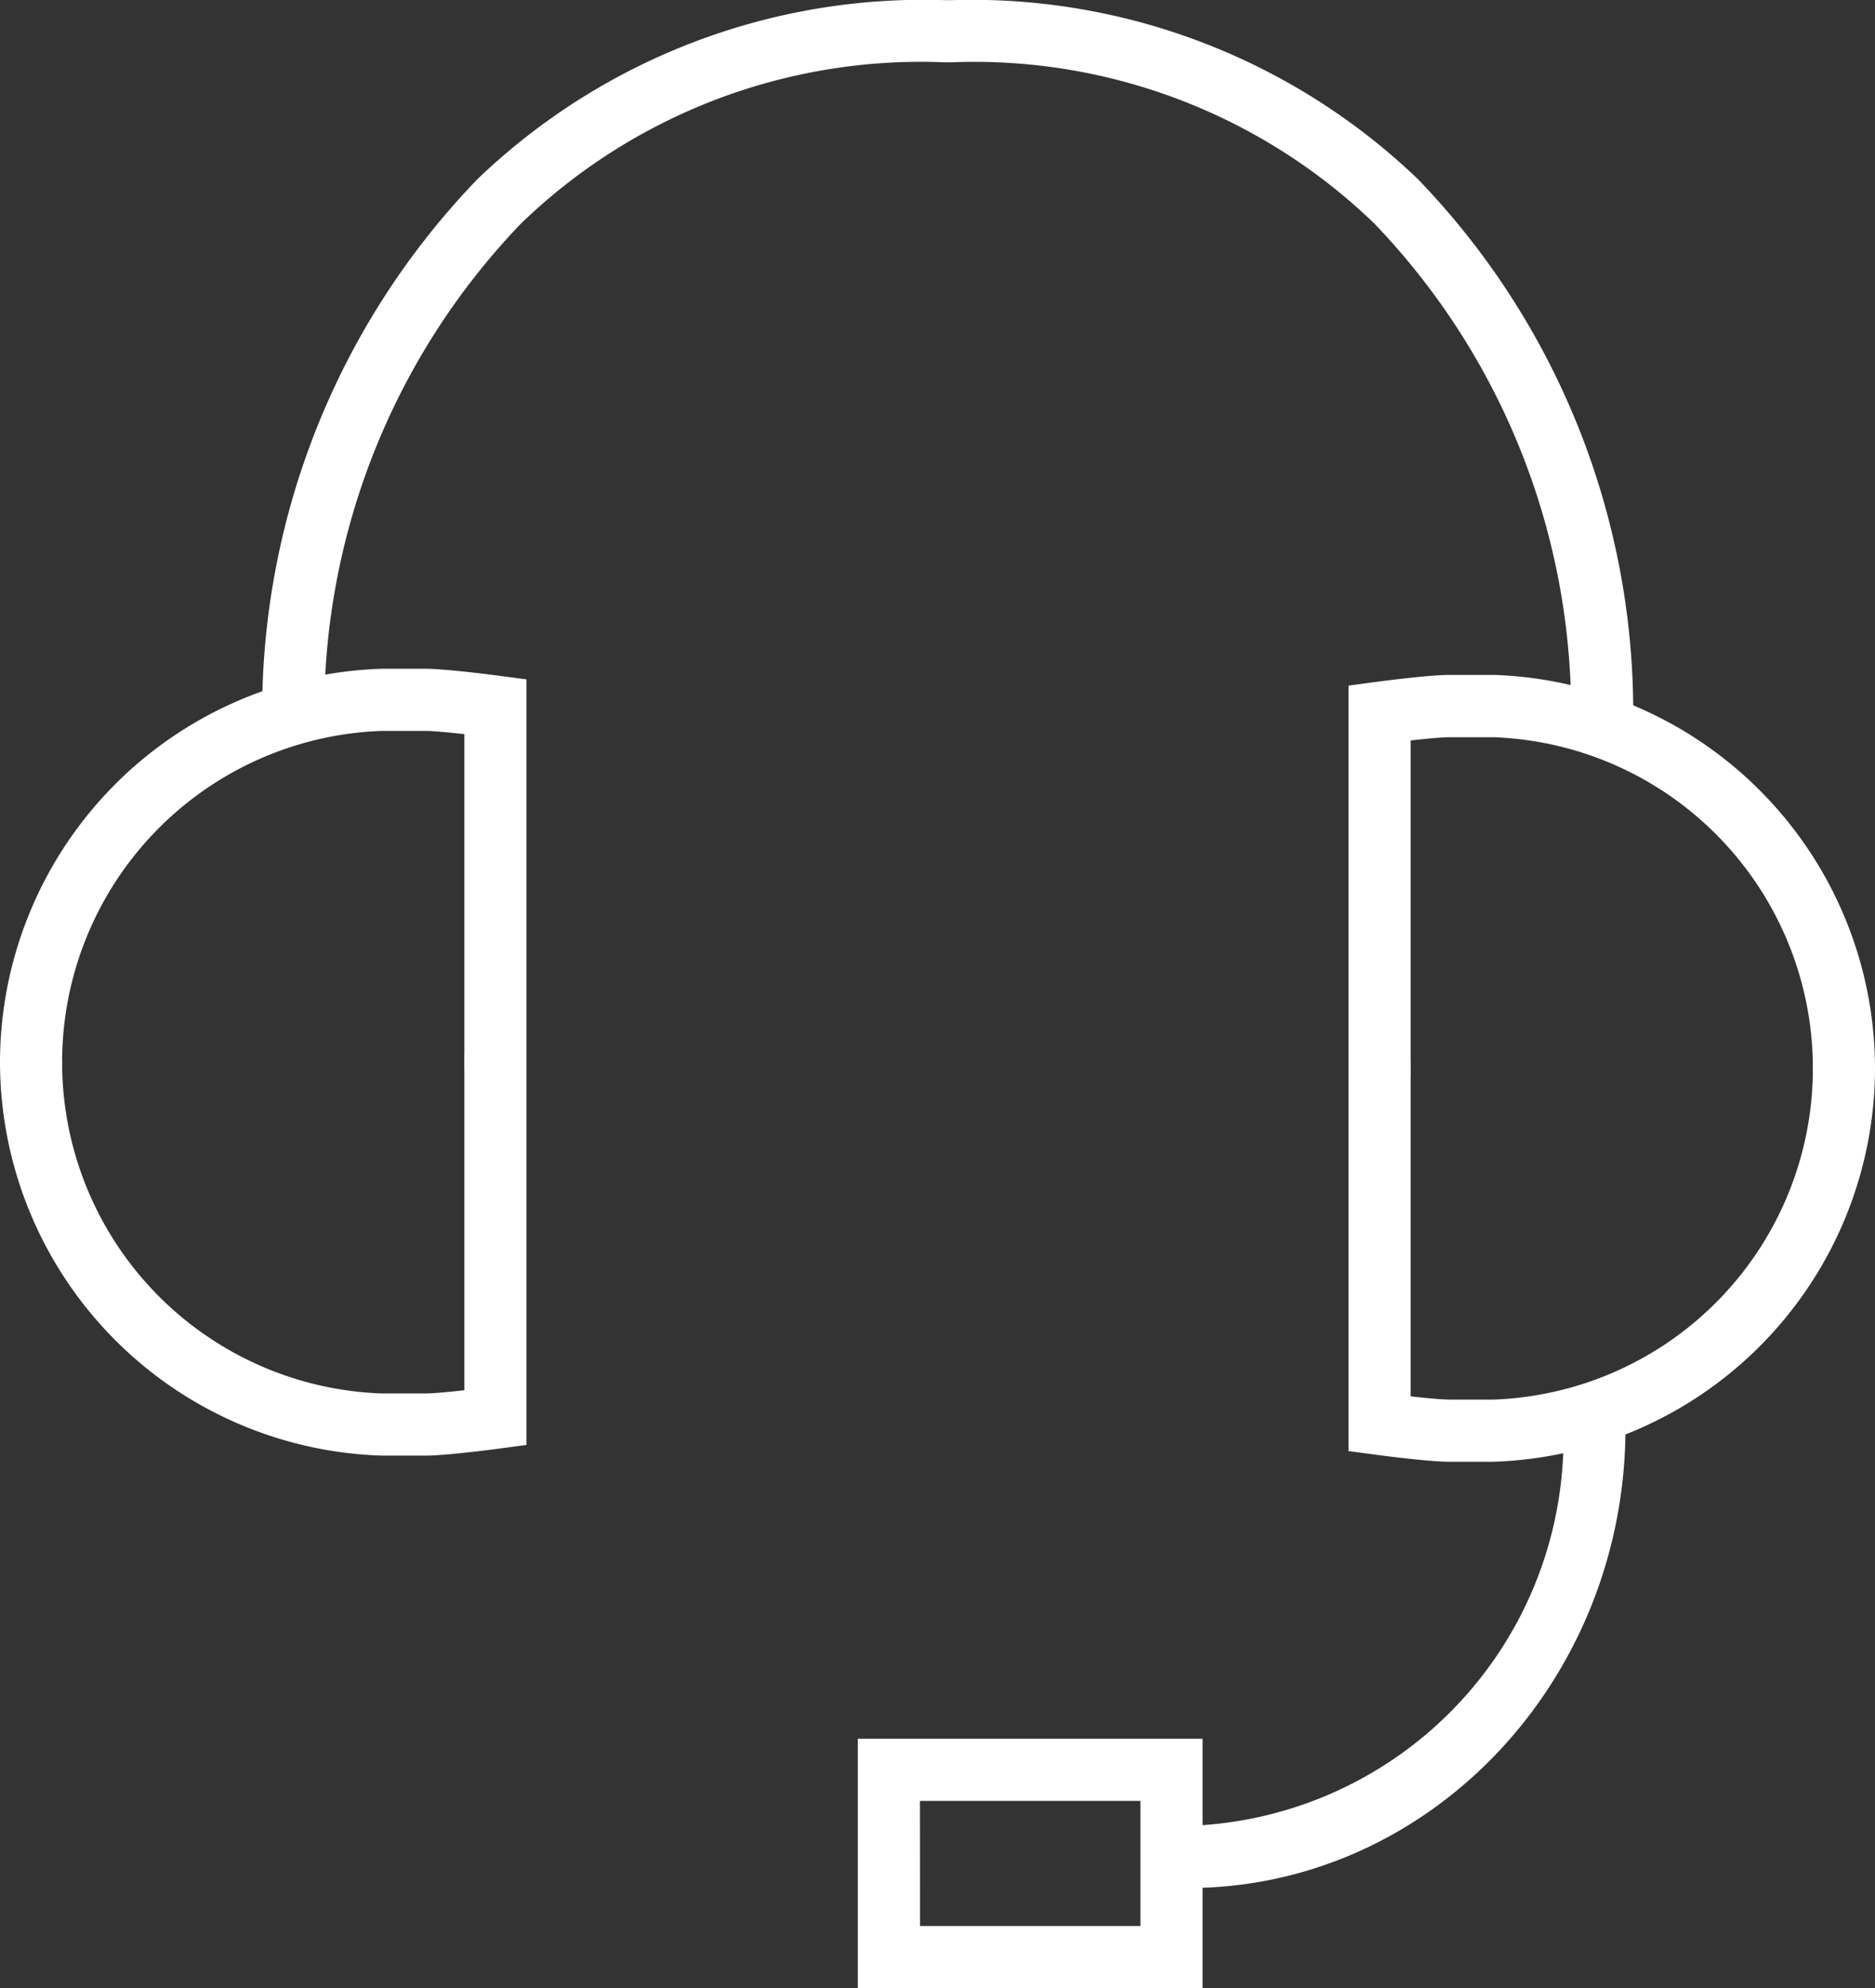 <svg xmlns="http://www.w3.org/2000/svg" width="45.27" height="47.99" viewBox="0 0 45.27 47.99">
  <rect x="0" y="0" width="45.27" height="47.99" fill="#333333" stroke="none"/>
  <g id="lenovo-contact-us-pure-dark" transform="translate(-1.365 -0.005)">
    <path id="Trazado_39736" data-name="Trazado 39736" d="M14.077,25.843h-1.5V17.726c-.375-.042-.757-.078-.937-.078H10.571A8,8,0,0,0,2.865,25.71h-1.5a9.515,9.515,0,0,1,9.206-9.562H11.64c.491,0,1.655.153,1.786.17l.651.086v9.438Z" fill="#fff"/>
    <path id="Trazado_39737" data-name="Trazado 39737" d="M11.64,35.14H10.571a9.515,9.515,0,0,1-9.206-9.562h1.5a8,8,0,0,0,7.706,8.062H11.64c.18,0,.562-.036.937-.078V25.445h1.5v9.438l-.651.087c-.131.018-1.3.171-1.786.171Z" fill="#fff"/>
    <path id="Trazado_39738" data-name="Trazado 39738" d="M39.292,17.678A17.044,17.044,0,0,0,34.546,5.4,13.905,13.905,0,0,0,24.334,1.509h-.161A13.892,13.892,0,0,0,13.945,5.4,17.04,17.04,0,0,0,9.2,17.678l-1.5-.012A18.525,18.525,0,0,1,12.9,4.322,15.551,15.551,0,0,1,24.188.009h.131A15.565,15.565,0,0,1,35.592,4.322a18.525,18.525,0,0,1,5.2,13.344l-1.5.012Z" fill="#fff"/>
    <path id="Trazado_39739" data-name="Trazado 39739" d="M35.423,25.992h-1.5V16.554l.651-.087c.131-.018,1.295-.171,1.786-.171h1.069a9.515,9.515,0,0,1,9.206,9.562h-1.5A8,8,0,0,0,37.429,17.8H36.36c-.18,0-.562.036-.937.078v8.117Z" fill="#fff"/>
    <path id="Trazado_39740" data-name="Trazado 39740" d="M37.429,35.289H36.36c-.49,0-1.654-.153-1.786-.171l-.651-.087V25.593h1.5V33.71c.375.042.756.078.937.078h1.069a8,8,0,0,0,7.706-8.062h1.5a9.515,9.515,0,0,1-9.206,9.562Z" fill="#fff"/>
    <path id="Trazado_39741" data-name="Trazado 39741" d="M30.047,45.578v-1.5a9.364,9.364,0,0,0,9.064-9.619h1.5C40.611,40.59,35.872,45.578,30.047,45.578Z" fill="#fff"/>
    <path id="Trazado_39742" data-name="Trazado 39742" d="M30.4,47.995H22.076v-6.02H30.4v6.02Zm-6.822-1.5H28.9v-3.02H23.576Z" fill="#fff"/>
  </g>
</svg>
